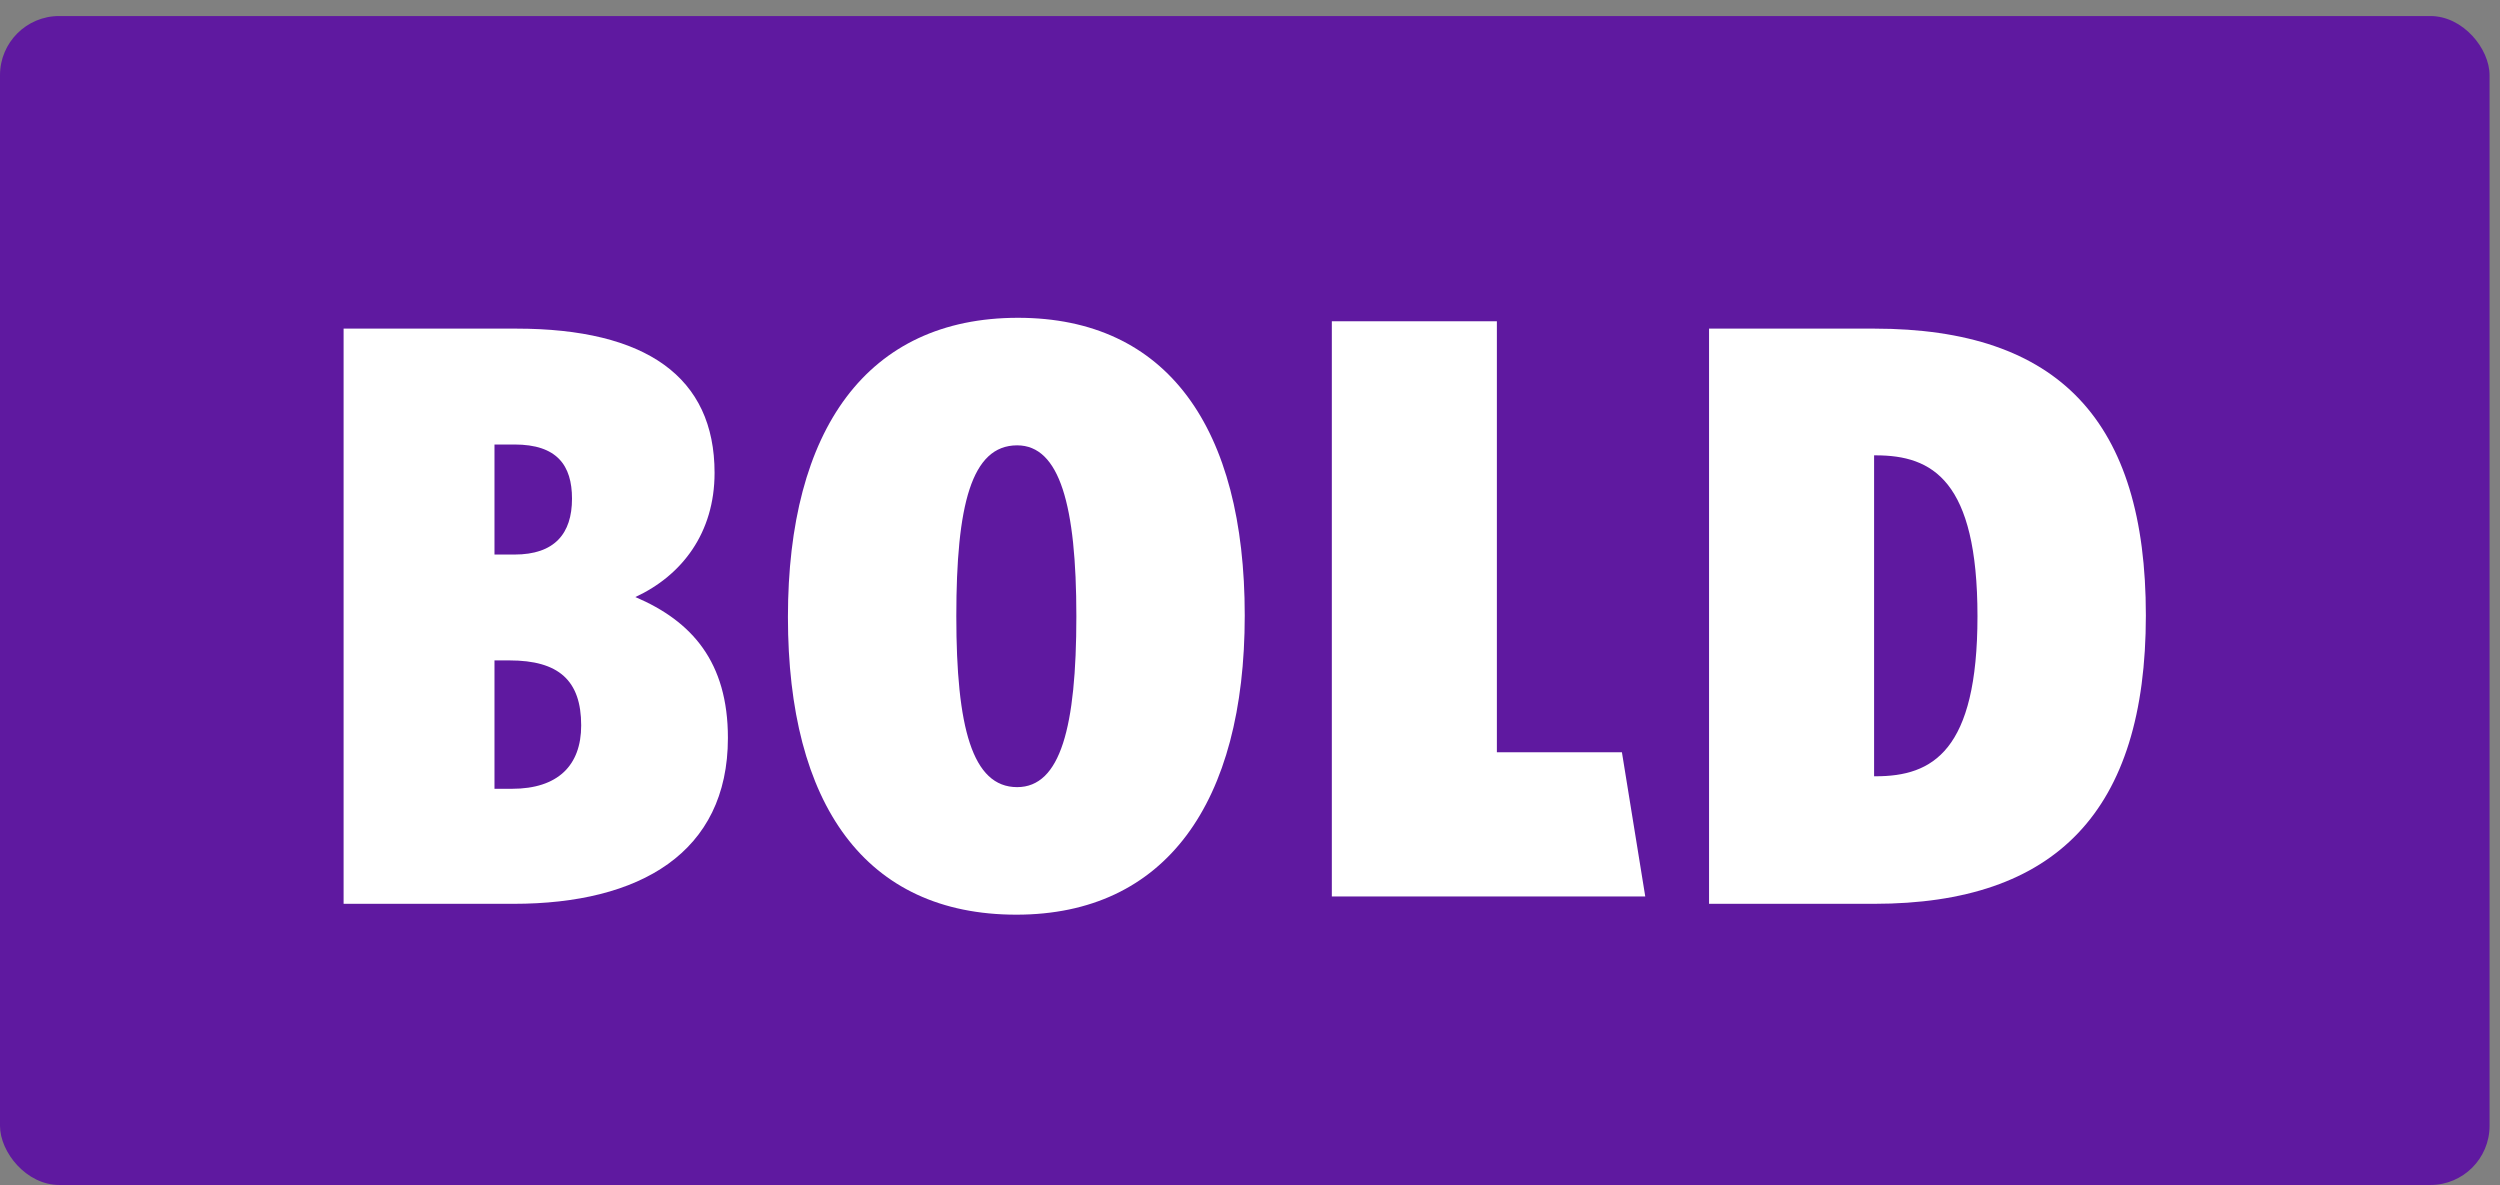 <svg width="116" height="55" viewBox="0 0 116 55" fill="none" xmlns="http://www.w3.org/2000/svg">
<rect x="0" y="0" width="116" height="55" fill="#808080" stroke="none"/>
<rect y="0.744" width="115.516" height="54.239" rx="2.746" fill="#5F19A0"/>
<path d="M99.568 28.554C99.568 37.644 95.391 41.937 86.958 41.937H79.3V15.248H86.958C95.545 15.248 99.568 19.542 99.568 28.554ZM91.755 28.593C91.755 22.288 89.666 21.128 87.036 21.128H86.958V36.019H87.036C89.666 36.019 91.755 34.859 91.755 28.593Z" fill="white"/>
<path d="M76.34 41.596H61.797V14.907H69.455V34.904H75.257L76.34 41.596Z" fill="white"/>
<path d="M57.756 28.555C57.756 37.258 54.081 42.441 47.158 42.441C40.157 42.441 36.56 37.335 36.56 28.632C36.56 19.929 40.234 14.746 47.235 14.746C54.159 14.746 57.756 19.852 57.756 28.555ZM49.943 28.593C49.943 23.449 49.169 20.664 47.196 20.664C45.069 20.664 44.373 23.449 44.373 28.593C44.373 33.738 45.108 36.523 47.196 36.523C49.208 36.523 49.943 33.738 49.943 28.593Z" fill="white"/>
<path d="M33.775 34.24C33.775 39.578 29.675 41.937 23.834 41.937H15.943V15.248H23.95C29.984 15.248 33.156 17.492 33.156 21.94C33.156 24.725 31.647 26.698 29.481 27.703C32.111 28.825 33.775 30.72 33.775 34.24ZM26.541 23.139C26.541 21.592 25.845 20.625 23.873 20.625H22.944V25.731H23.873C25.729 25.731 26.541 24.764 26.541 23.139ZM26.967 33.66C26.967 31.571 25.923 30.643 23.641 30.643H22.944V36.6H23.757C25.884 36.6 26.967 35.517 26.967 33.66Z" fill="white"/>
</svg>
